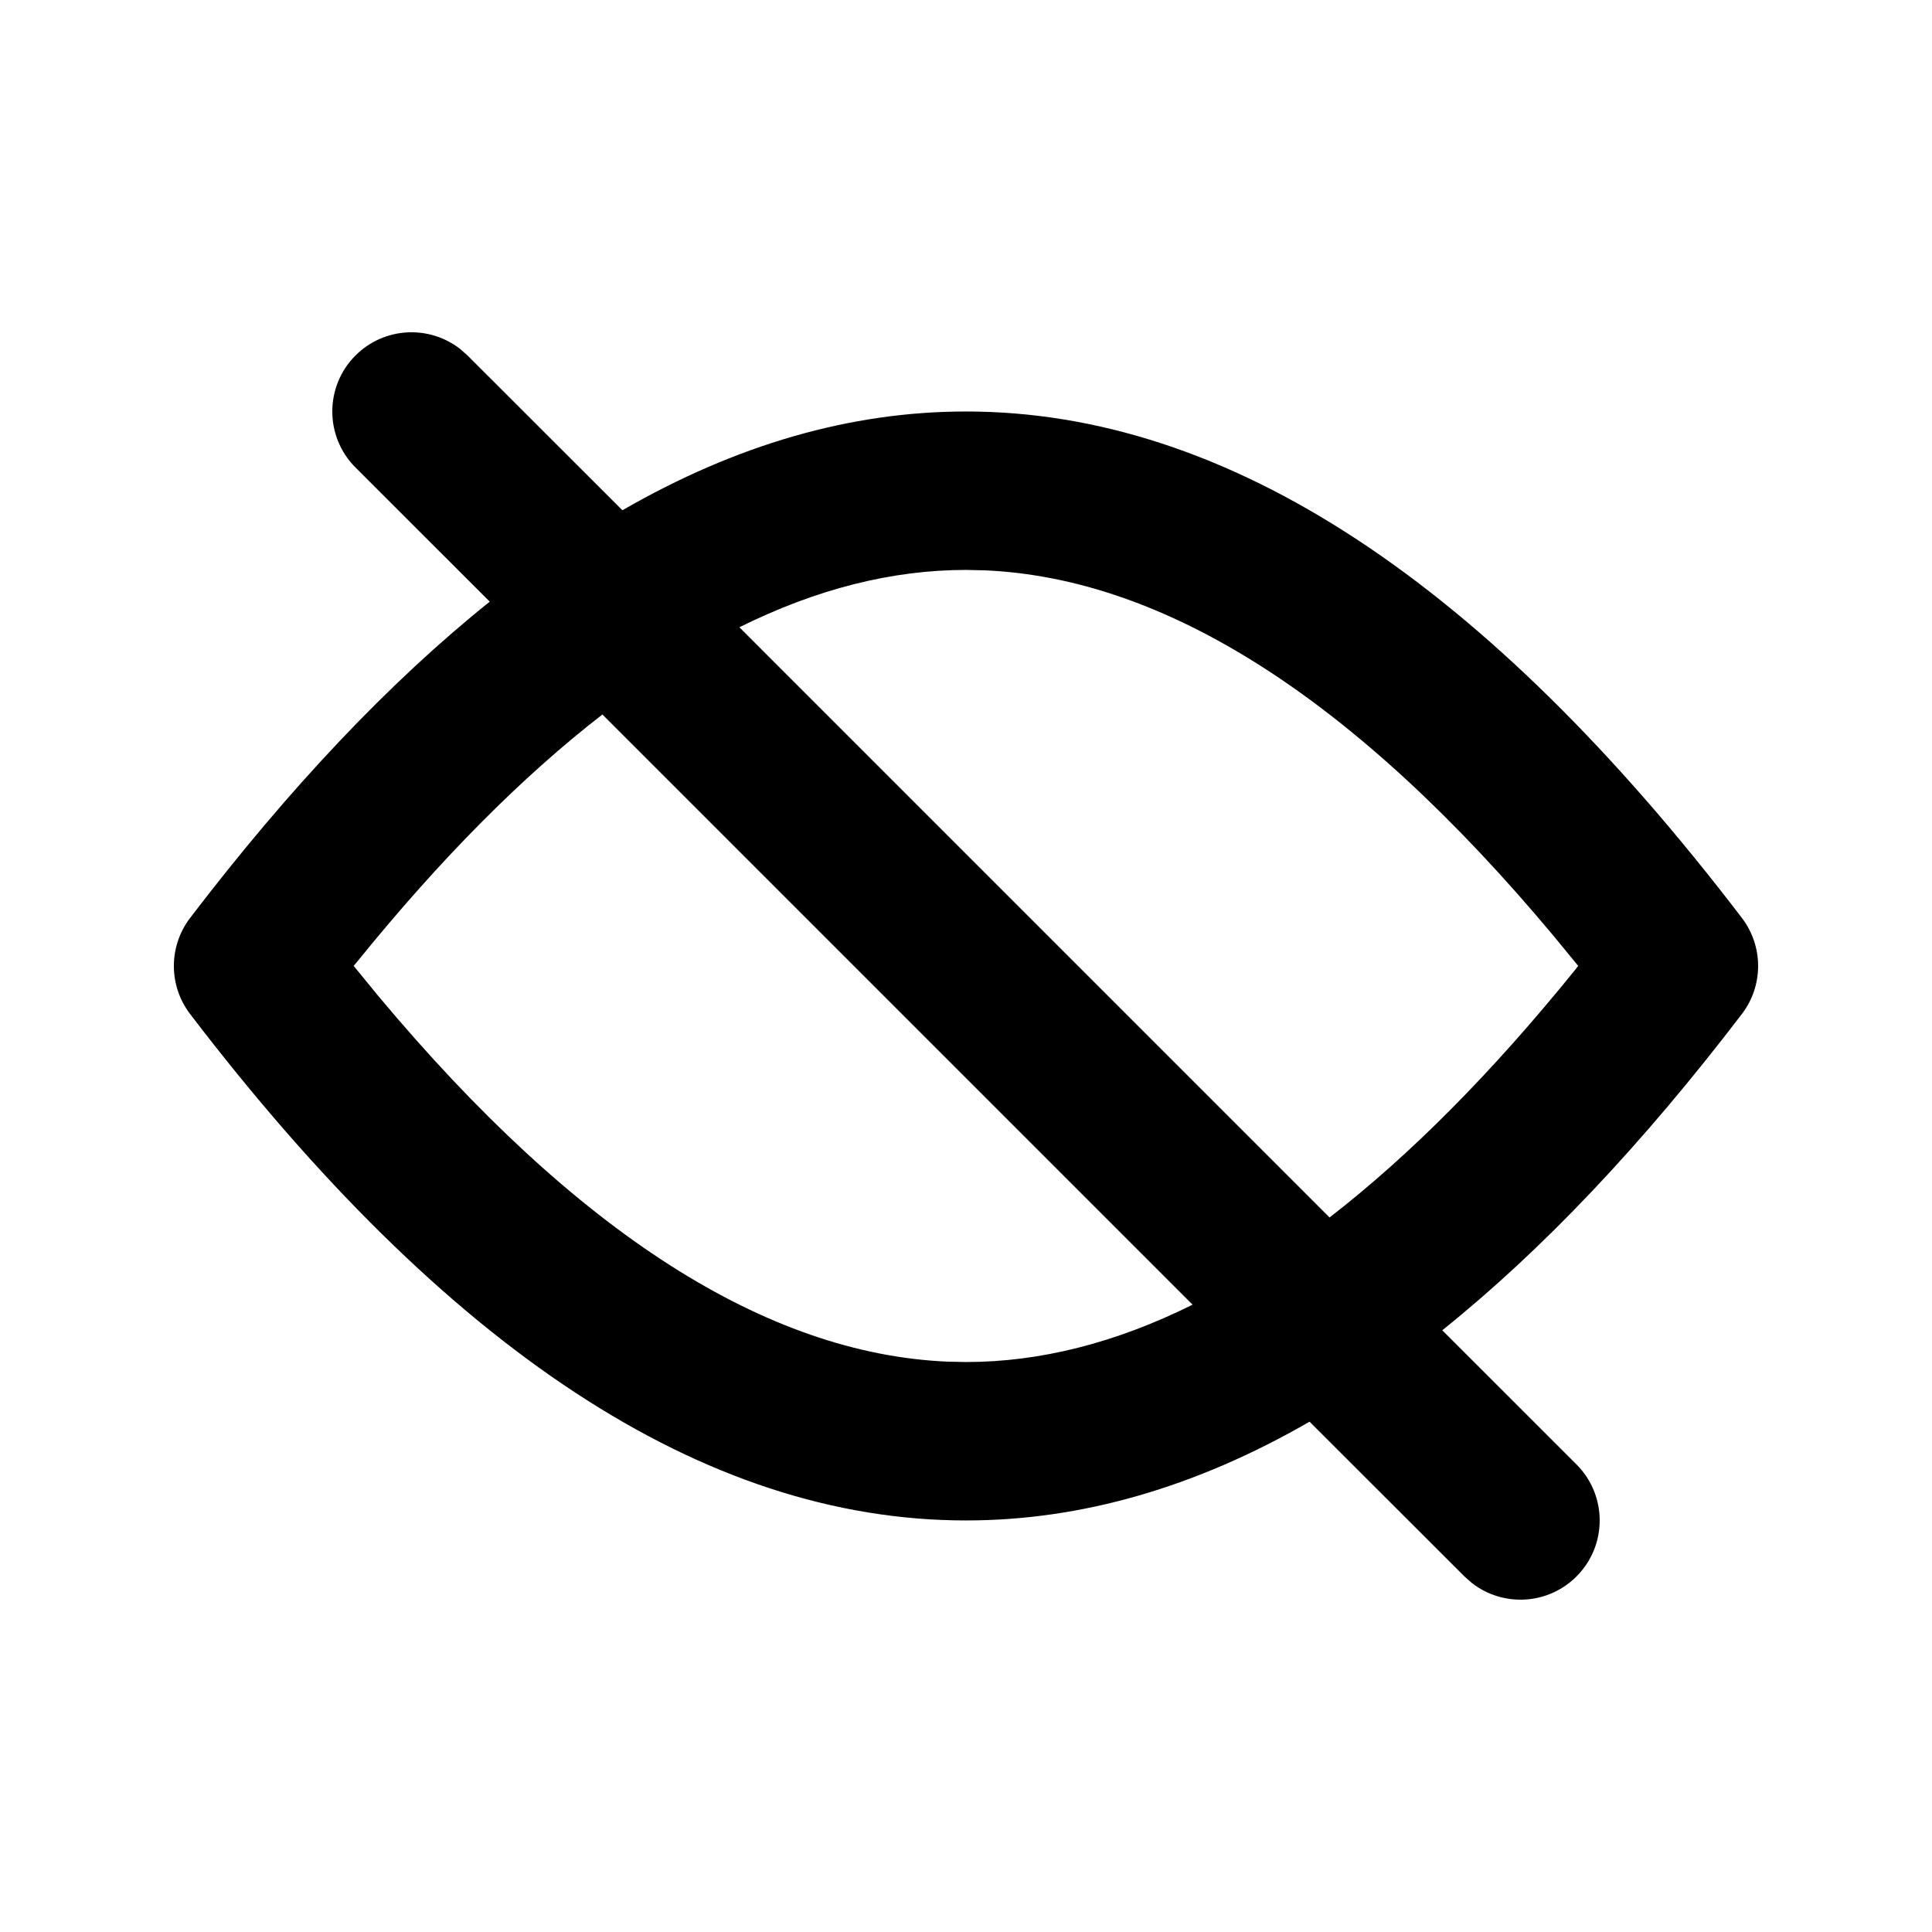 <?xml version="1.0" encoding="UTF-8"?>
<!-- Uploaded to: SVG Repo, www.svgrepo.com, Generator: SVG Repo Mixer Tools -->
<svg fill="#000000" width="800px" height="800px" version="1.1" viewBox="144 144 512 512" xmlns="http://www.w3.org/2000/svg">
 <path d="m265.92 236.46 1.977 1.746 41.047 41.016c30.145-17.379 60.477-26.172 91.055-26.172 69.586 0 137.91 45.551 205.61 134.2 5.746 7.523 5.746 17.957 0 25.48-26.355 34.52-52.809 62.5-79.395 83.805l35.57 35.555c8.199 8.199 8.199 21.492 0 29.688-7.566 7.57-19.473 8.152-27.707 1.746l-1.98-1.746-41.047-41.016c-30.145 17.379-60.477 26.172-91.051 26.172-69.59 0-137.91-45.547-205.61-134.2-5.746-7.523-5.746-17.957 0-25.48 26.359-34.516 52.812-62.5 79.398-83.805l-35.574-35.555c-8.199-8.199-8.199-21.488 0-29.688 7.566-7.566 19.473-8.148 27.711-1.746zm37.727 96.887c-21.223 16.426-42.871 38.191-64.918 65.422l-1 1.203 6.461 7.894c52.734 63.16 103.17 94.934 150.88 96.98l4.926 0.105c19.562 0 39.59-5.027 60.051-15.199zm96.352-38.312c-19.566 0-39.594 5.027-60.055 15.199l156.4 156.41c21.223-16.422 42.875-38.191 64.922-65.422l0.977-1.246-6.441-7.848c-52.734-63.164-103.17-94.938-150.88-96.984z"/>
</svg>